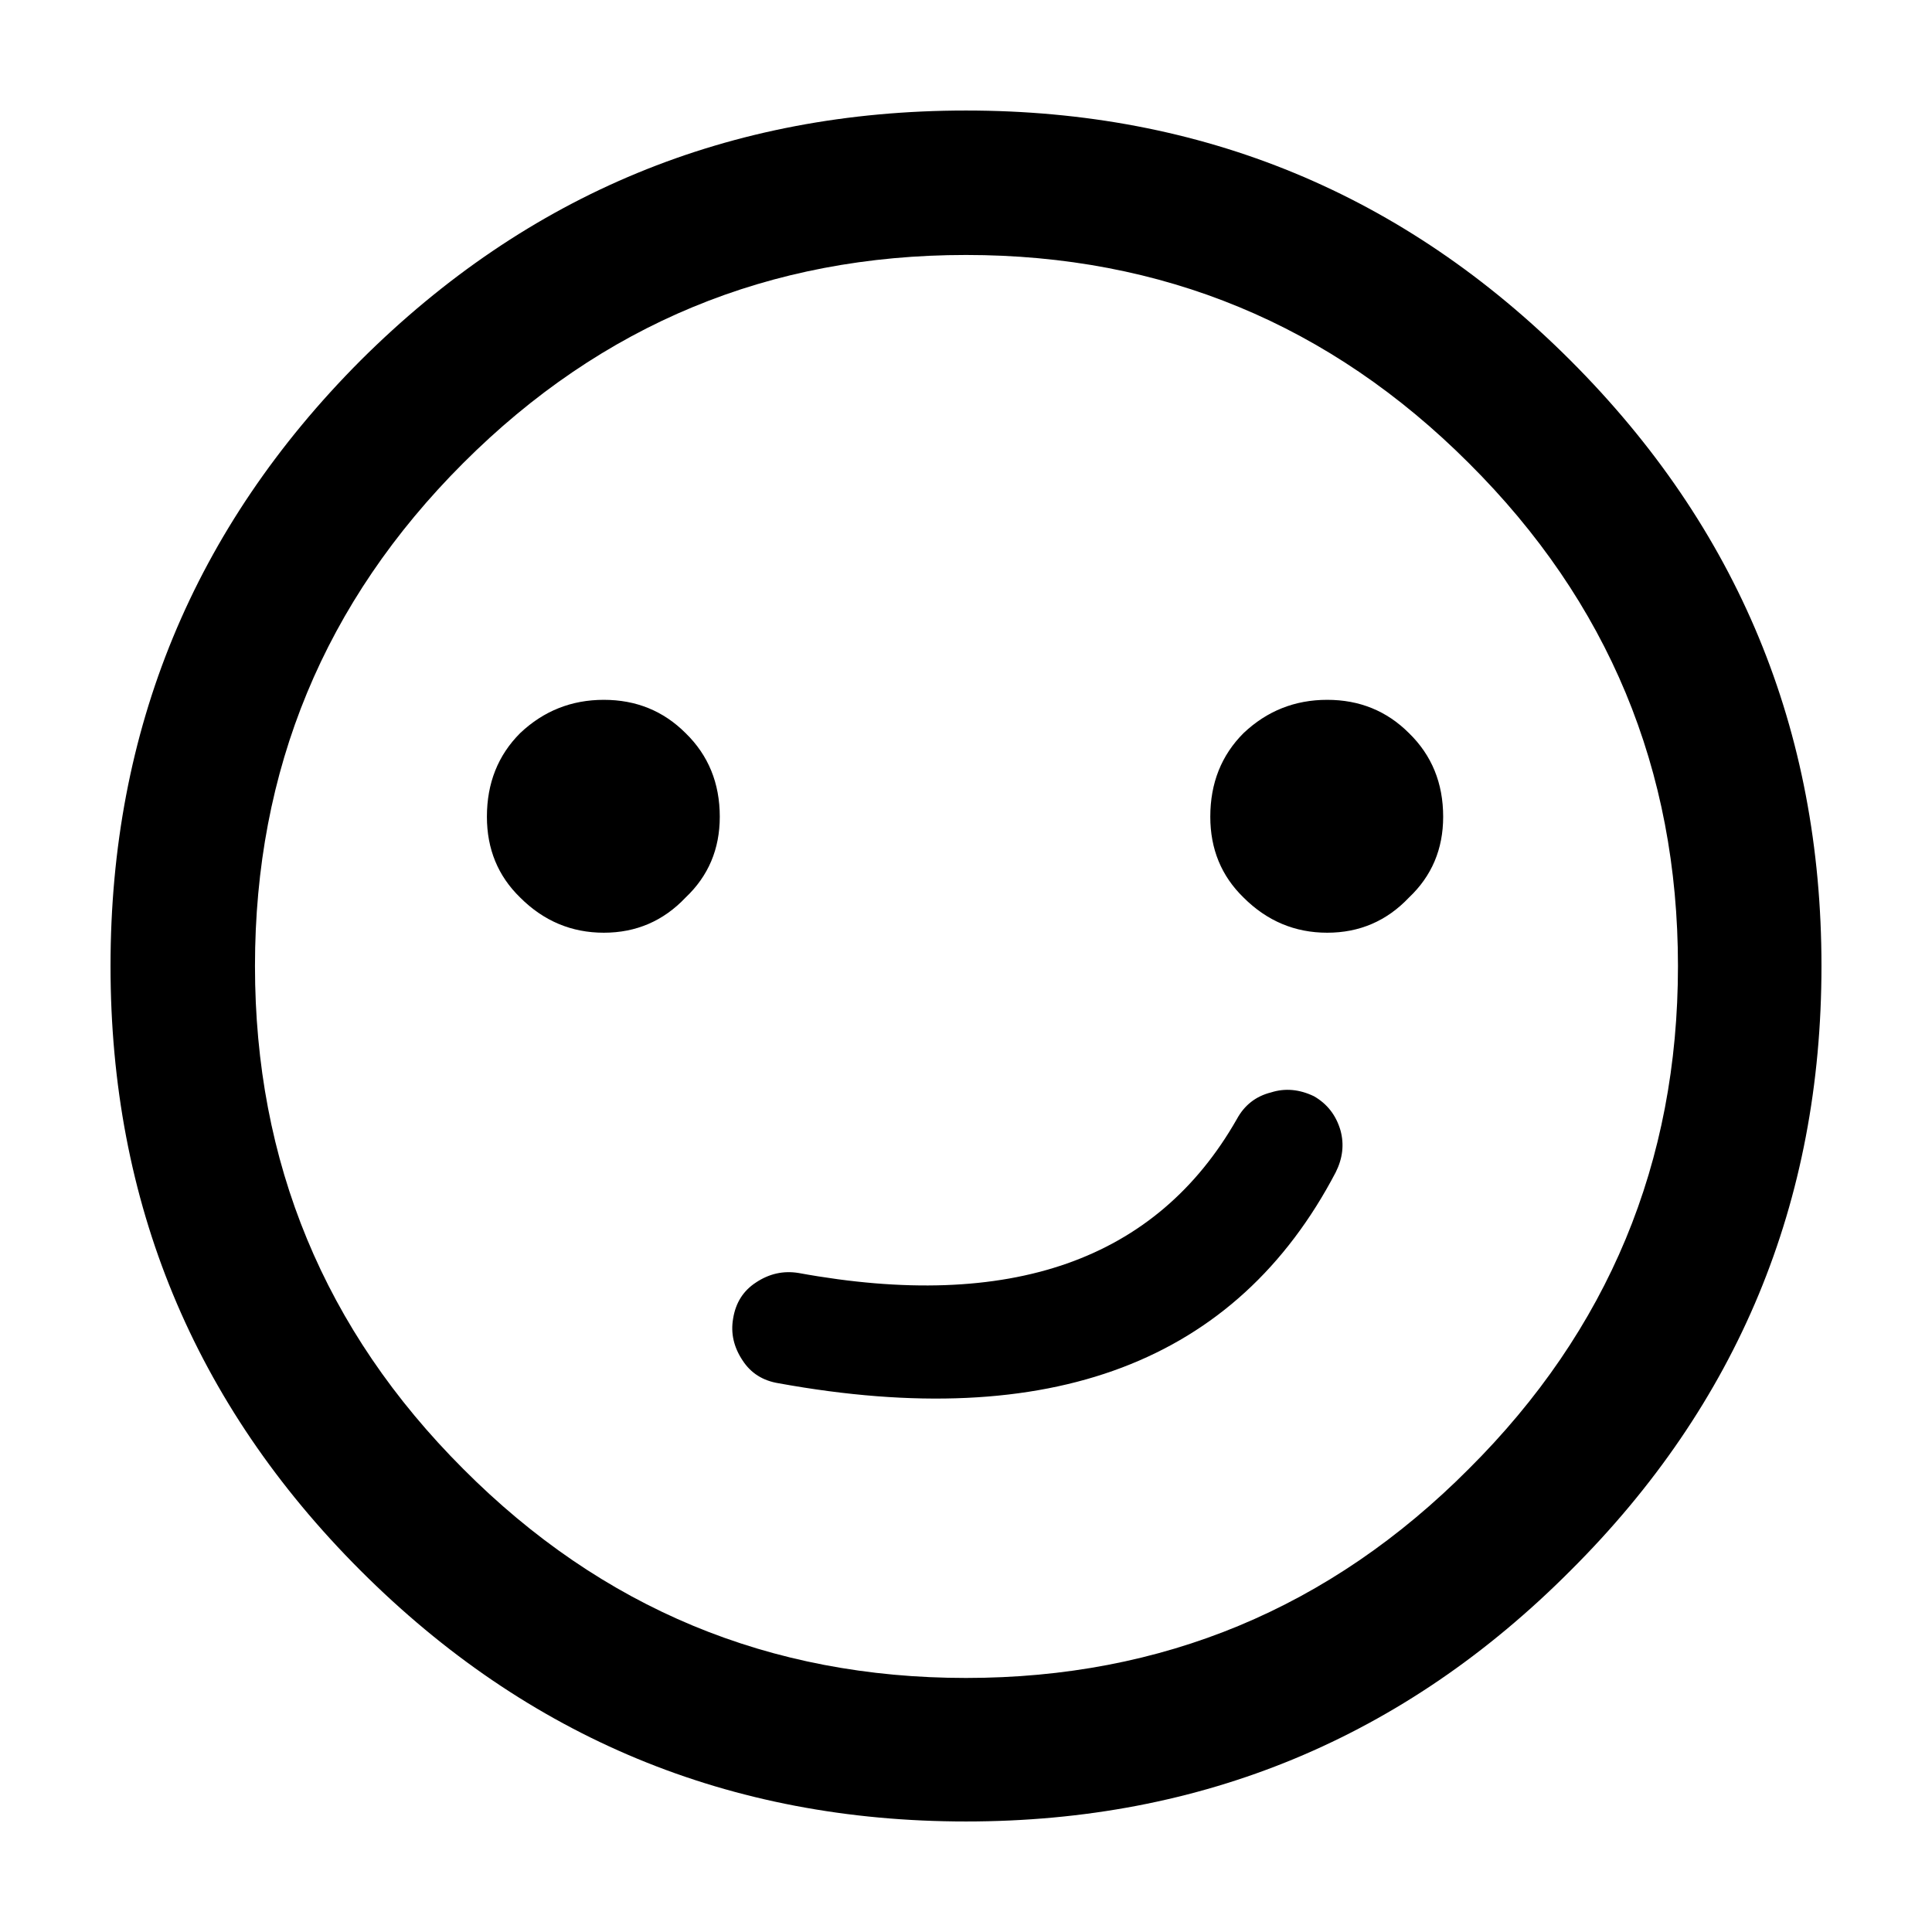 <?xml version="1.0" encoding="UTF-8"?>
<!-- Uploaded to: SVG Repo, www.svgrepo.com, Generator: SVG Repo Mixer Tools -->
<svg fill="#000000" width="800px" height="800px" version="1.1" viewBox="144 144 512 512" xmlns="http://www.w3.org/2000/svg">
 <path d="m560.21 560.21c44.336-44.168 66.5-97.57 66.5-160.21s-22.164-116.13-66.5-160.46c-44.168-44.168-97.57-66.25-160.21-66.25s-116.13 22.082-160.46 66.25c-44.168 44.336-66.25 97.824-66.25 160.46s22.082 116.04 66.25 160.21c44.336 44.336 97.824 66.5 160.46 66.5s116.04-22.164 160.21-66.5m-160.21-348.64c52.059 0 96.477 18.387 133.26 55.168 36.945 36.777 55.418 81.195 55.418 133.26 0 52.059-18.473 96.477-55.418 133.26-36.781 36.945-81.199 55.418-133.26 55.418-52.062 0-96.48-18.473-133.26-55.418-36.781-36.781-55.168-81.199-55.168-133.26 0-52.062 18.387-96.48 55.168-133.26 36.777-36.781 81.195-55.168 133.26-55.168m-55.672 272.31c-3.359 2.184-5.375 5.375-6.047 9.574-0.672 3.859 0.168 7.555 2.519 11.082 2.184 3.359 5.375 5.375 9.574 6.047 72.043 13.098 121.25-5.543 147.61-55.926 1.848-3.691 2.269-7.387 1.262-11.082-1.176-4.031-3.527-7.055-7.055-9.07-3.863-1.844-7.641-2.18-11.336-1.008-4.031 1.008-7.055 3.359-9.066 7.055-21.328 37.449-60.039 51.055-116.13 40.809-4.031-0.672-7.809 0.168-11.336 2.519m-18.641-102.02c6.043-5.711 9.066-12.848 9.066-21.414 0-8.898-3.023-16.289-9.066-22.168-5.879-5.879-13.102-8.816-21.664-8.816-8.566 0-15.953 2.938-22.168 8.816-5.879 5.879-8.816 13.27-8.816 22.168 0 8.566 2.938 15.703 8.816 21.414 6.215 6.211 13.602 9.32 22.168 9.32 8.562 0 15.785-3.109 21.664-9.32m200.77-21.414c0-8.898-3.019-16.289-9.066-22.168-5.879-5.879-13.102-8.816-21.664-8.816-8.566 0-15.953 2.938-22.168 8.816-5.879 5.879-8.816 13.27-8.816 22.168 0 8.566 2.938 15.703 8.816 21.414 6.215 6.211 13.602 9.32 22.168 9.32 8.562 0 15.785-3.109 21.664-9.32 6.047-5.711 9.066-12.848 9.066-21.414z"/>
</svg>
